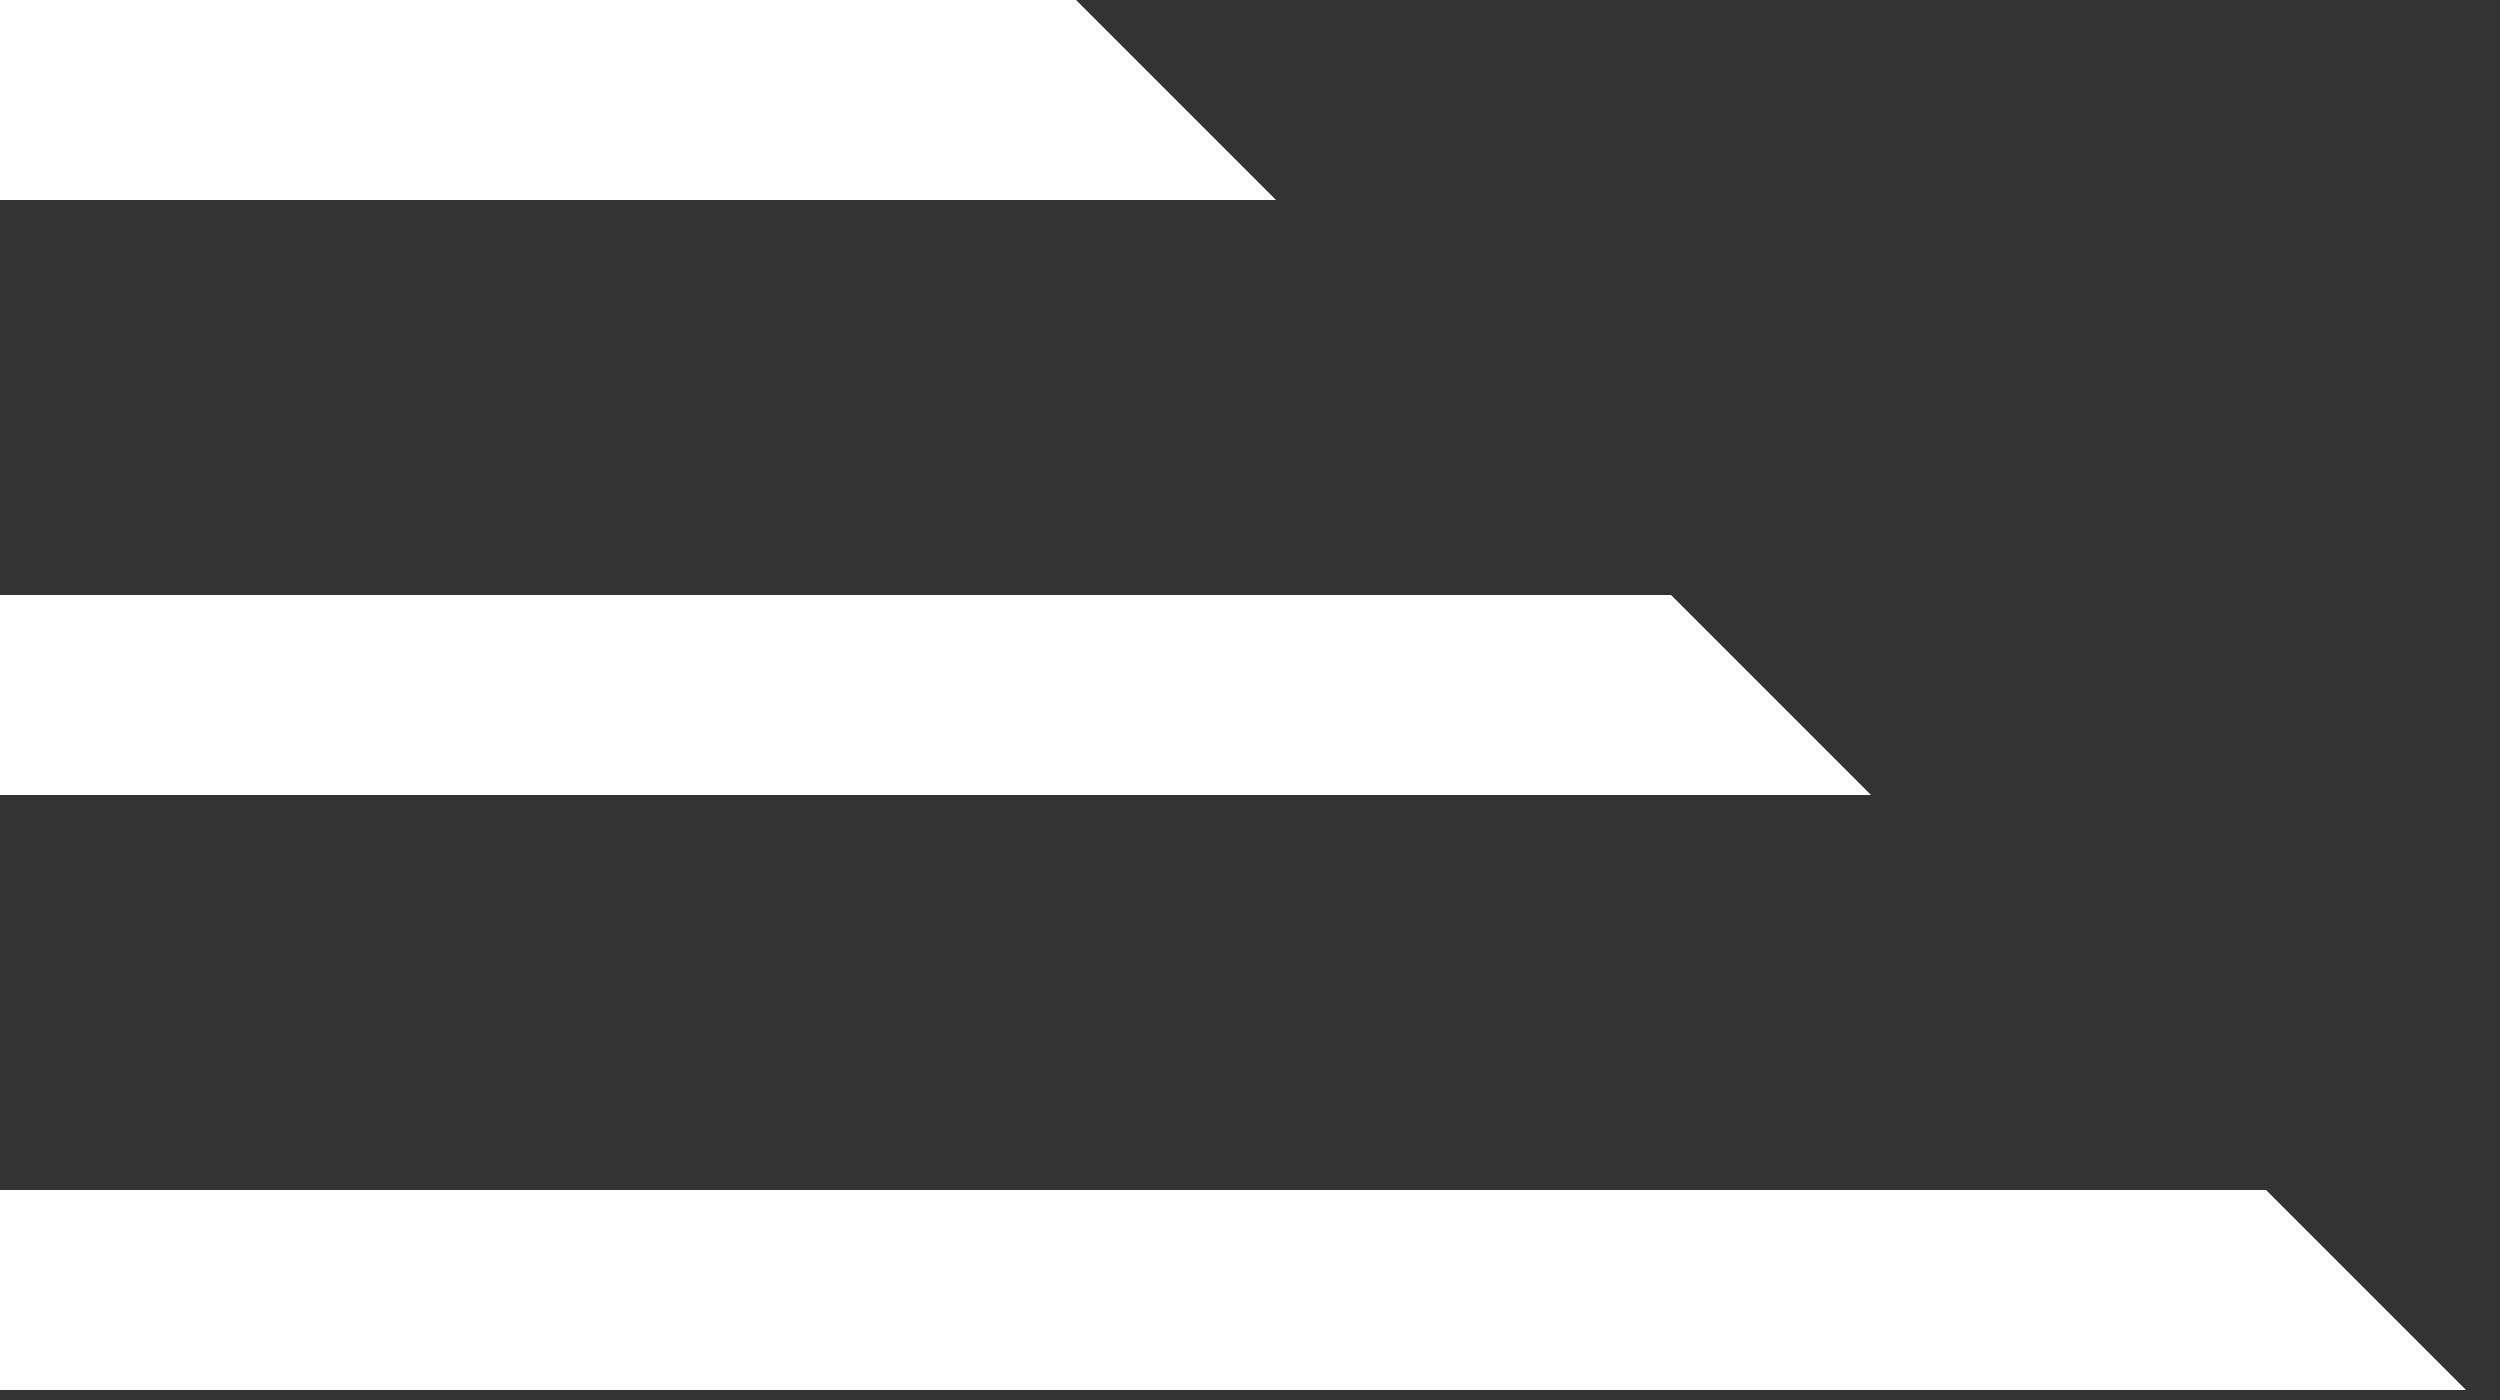 <svg xmlns="http://www.w3.org/2000/svg" width="25" height="14" viewBox="0 0 25 14" fill="none"><rect x="0" y="0" width="25" height="14" fill="#333333" stroke="none"/><g clip-path="url(#clip0_1_2968)"><path d="M22.66 11.9H0V13.9H24.66L22.66 11.9Z" fill="white"></path><path d="M16.71 5.95H0V7.95H18.71L16.71 5.95Z" fill="white"></path><path d="M10.76 0H0V2H12.76L10.76 0Z" fill="white"></path></g><defs><clipPath id="clip0_1_2968"><rect width="24.66" height="13.9" fill="white"></rect></clipPath></defs></svg>